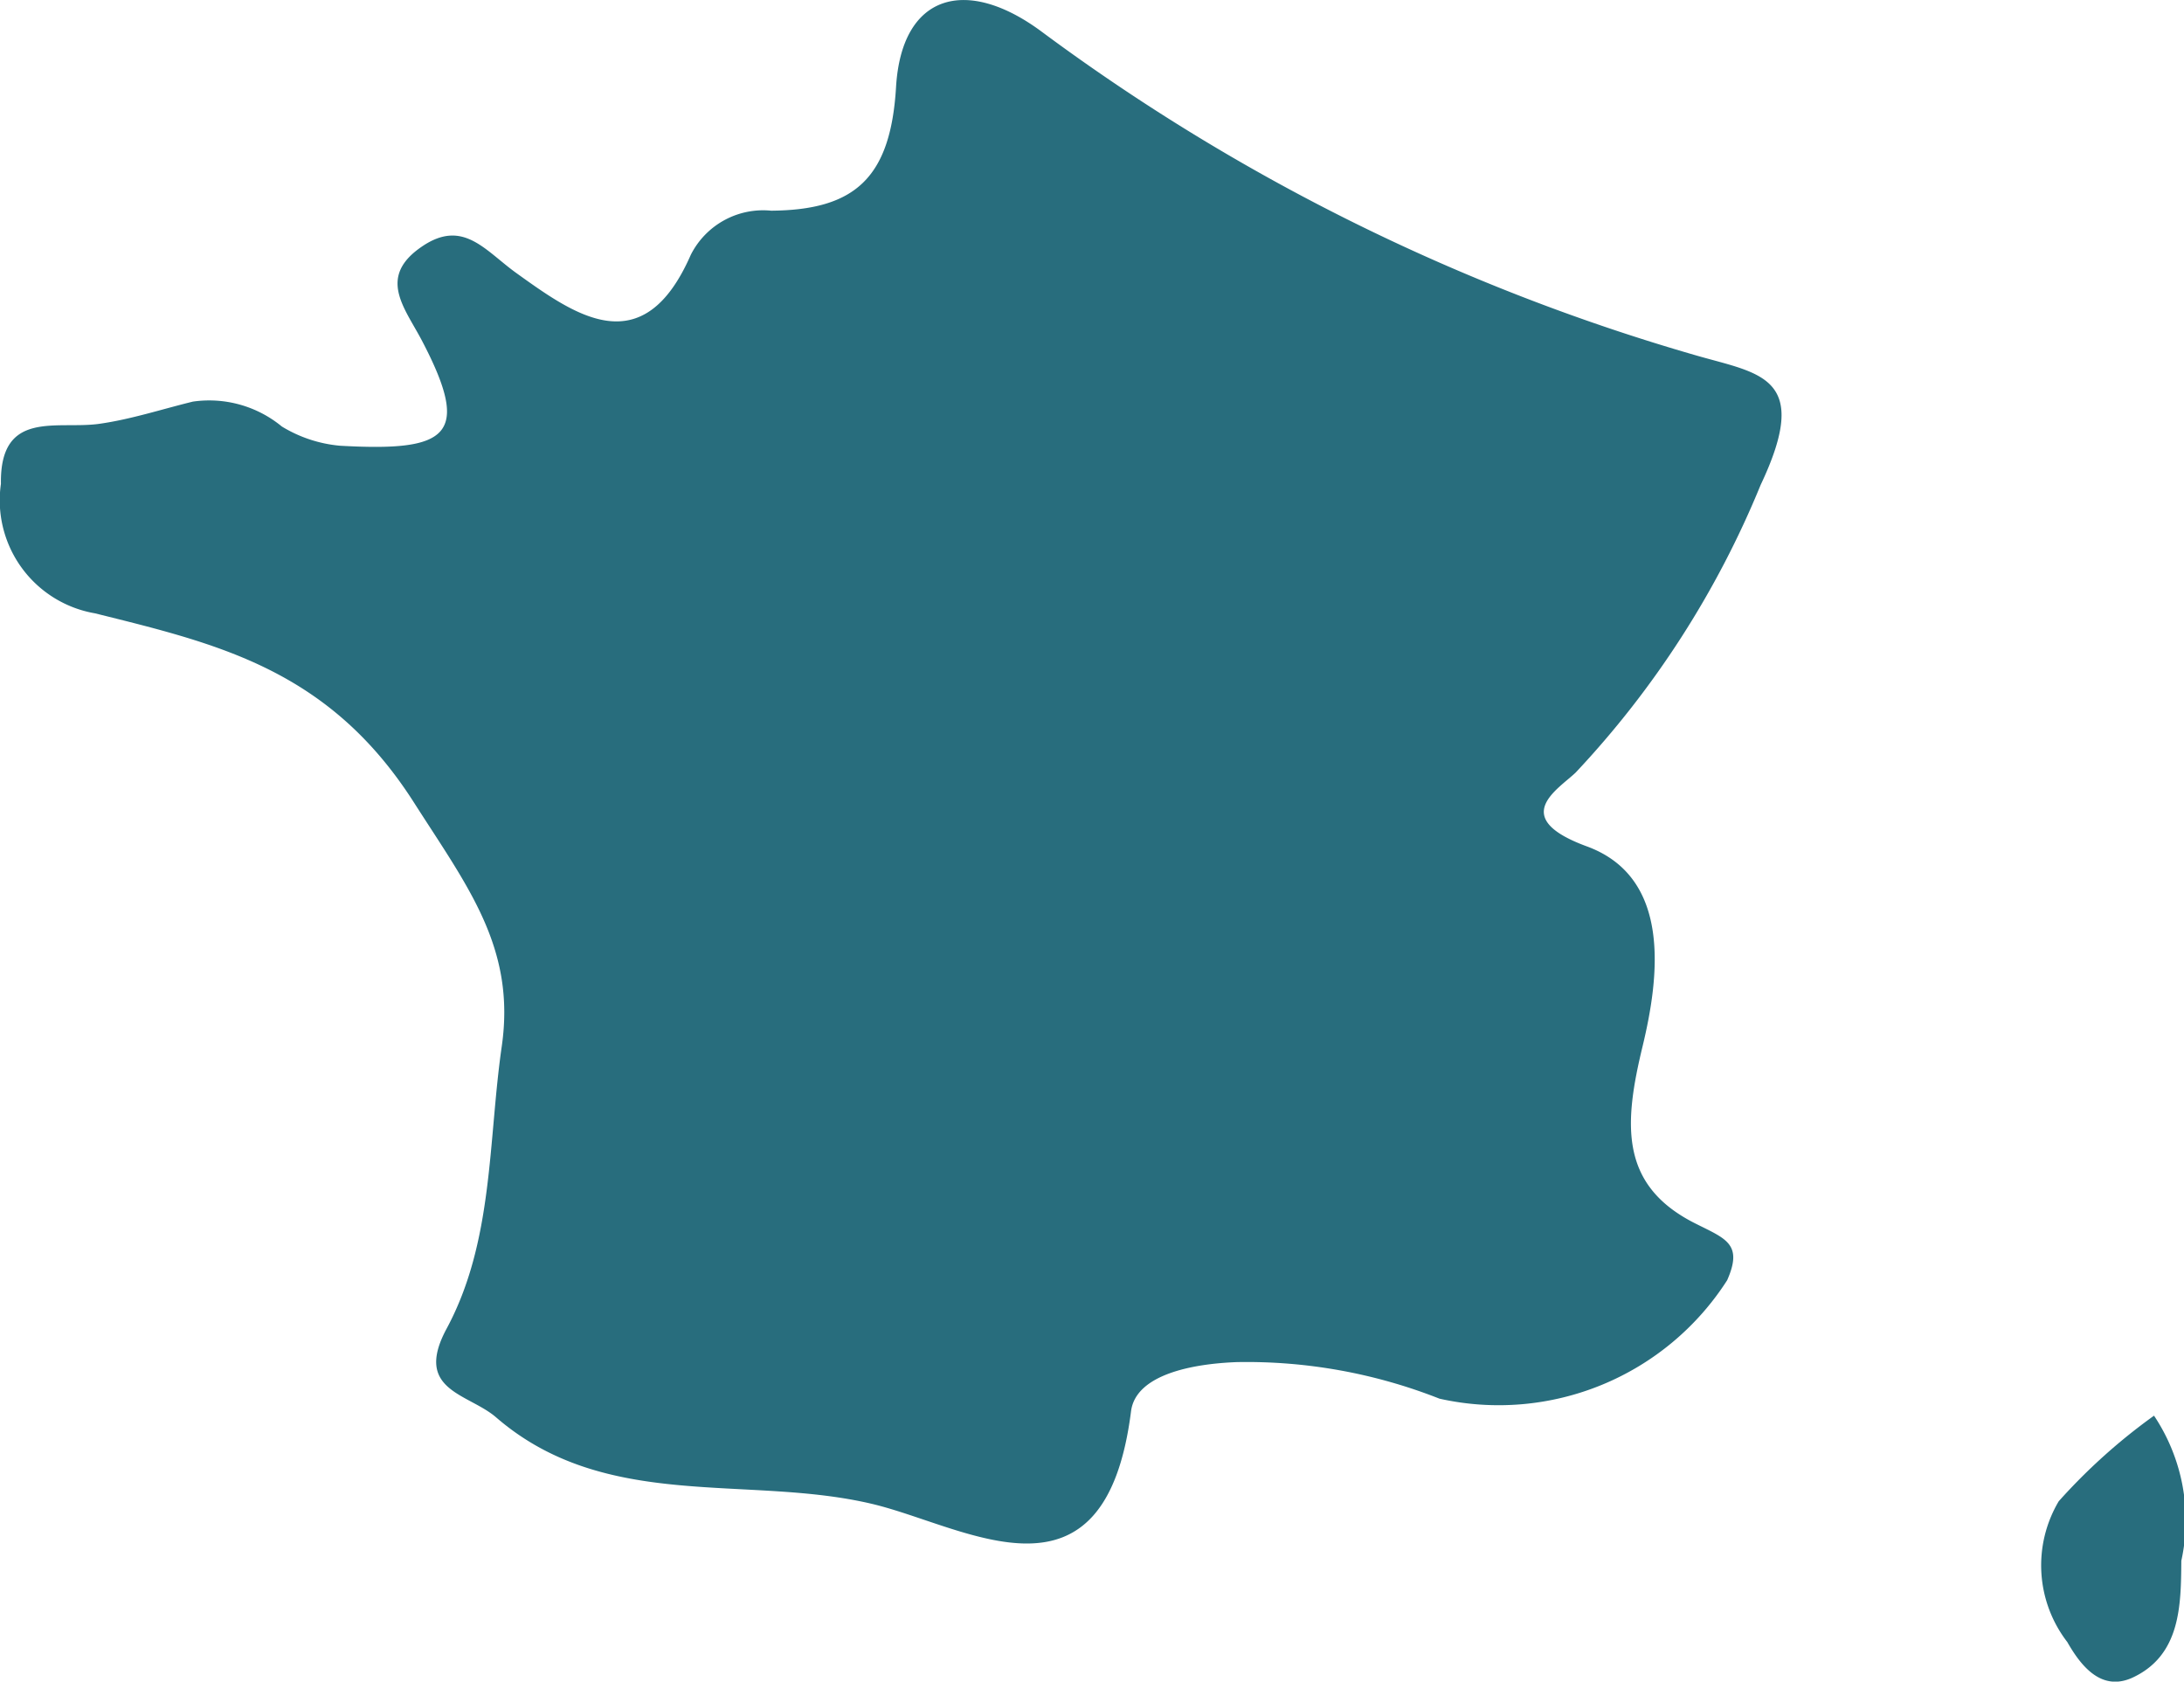 <svg id="picto_france" xmlns="http://www.w3.org/2000/svg" width="40" height="30.793" viewBox="0 0 40 30.793">
  <path id="Tracé_6" data-name="Tracé 6" d="M7.564,17.368c.983,1.539,1.865,2.66,1.606,4.459C8.918,23.569,9.021,25.4,8.159,27c-.611,1.136.4,1.184.907,1.623,2.016,1.742,4.606,1.039,6.9,1.588,1.721.413,4.251,2.079,4.729-1.7.088-.678,1.138-.871,1.944-.9a9.636,9.636,0,0,1,3.706.67,4.969,4.969,0,0,0,5.268-2.169c.291-.659-.02-.757-.556-1.026-1.425-.7-1.339-1.833-.99-3.27.3-1.251.537-3.079-1.028-3.65-1.435-.528-.523-1.041-.2-1.351a17.185,17.185,0,0,0,3.387-5.266c.947-2-.019-2.034-1.193-2.375A37.566,37.566,0,0,1,19.065,3.254c-1.384-1.031-2.572-.7-2.674,1.01-.1,1.672-.761,2.251-2.287,2.263a1.484,1.484,0,0,0-1.473.81c-.88,2.009-2.124,1.1-3.208.322-.568-.413-.968-.986-1.716-.475-.821.558-.317,1.117,0,1.721.914,1.745.492,2.038-1.5,1.926a2.463,2.463,0,0,1-1.065-.352,2.092,2.092,0,0,0-1.629-.456c-.569.139-1.132.324-1.709.406-.776.112-1.829-.272-1.807,1.1A2.1,2.1,0,0,0,1.72,13.9C3.968,14.46,6.007,14.925,7.564,17.368Z" transform="translate(0.02 -2.669)" fill="#286d7d"/>
  <path id="Tracé_7" data-name="Tracé 7" d="M22.043,19.3a2.3,2.3,0,0,0,.157,2.579c.258.454.628.9,1.181.657.9-.408.9-1.337.907-2.146a3.45,3.45,0,0,0-.5-2.657A10.724,10.724,0,0,0,22.043,19.3Z" transform="translate(15.663 8.19)" fill="#286d7d"/>
</svg>
